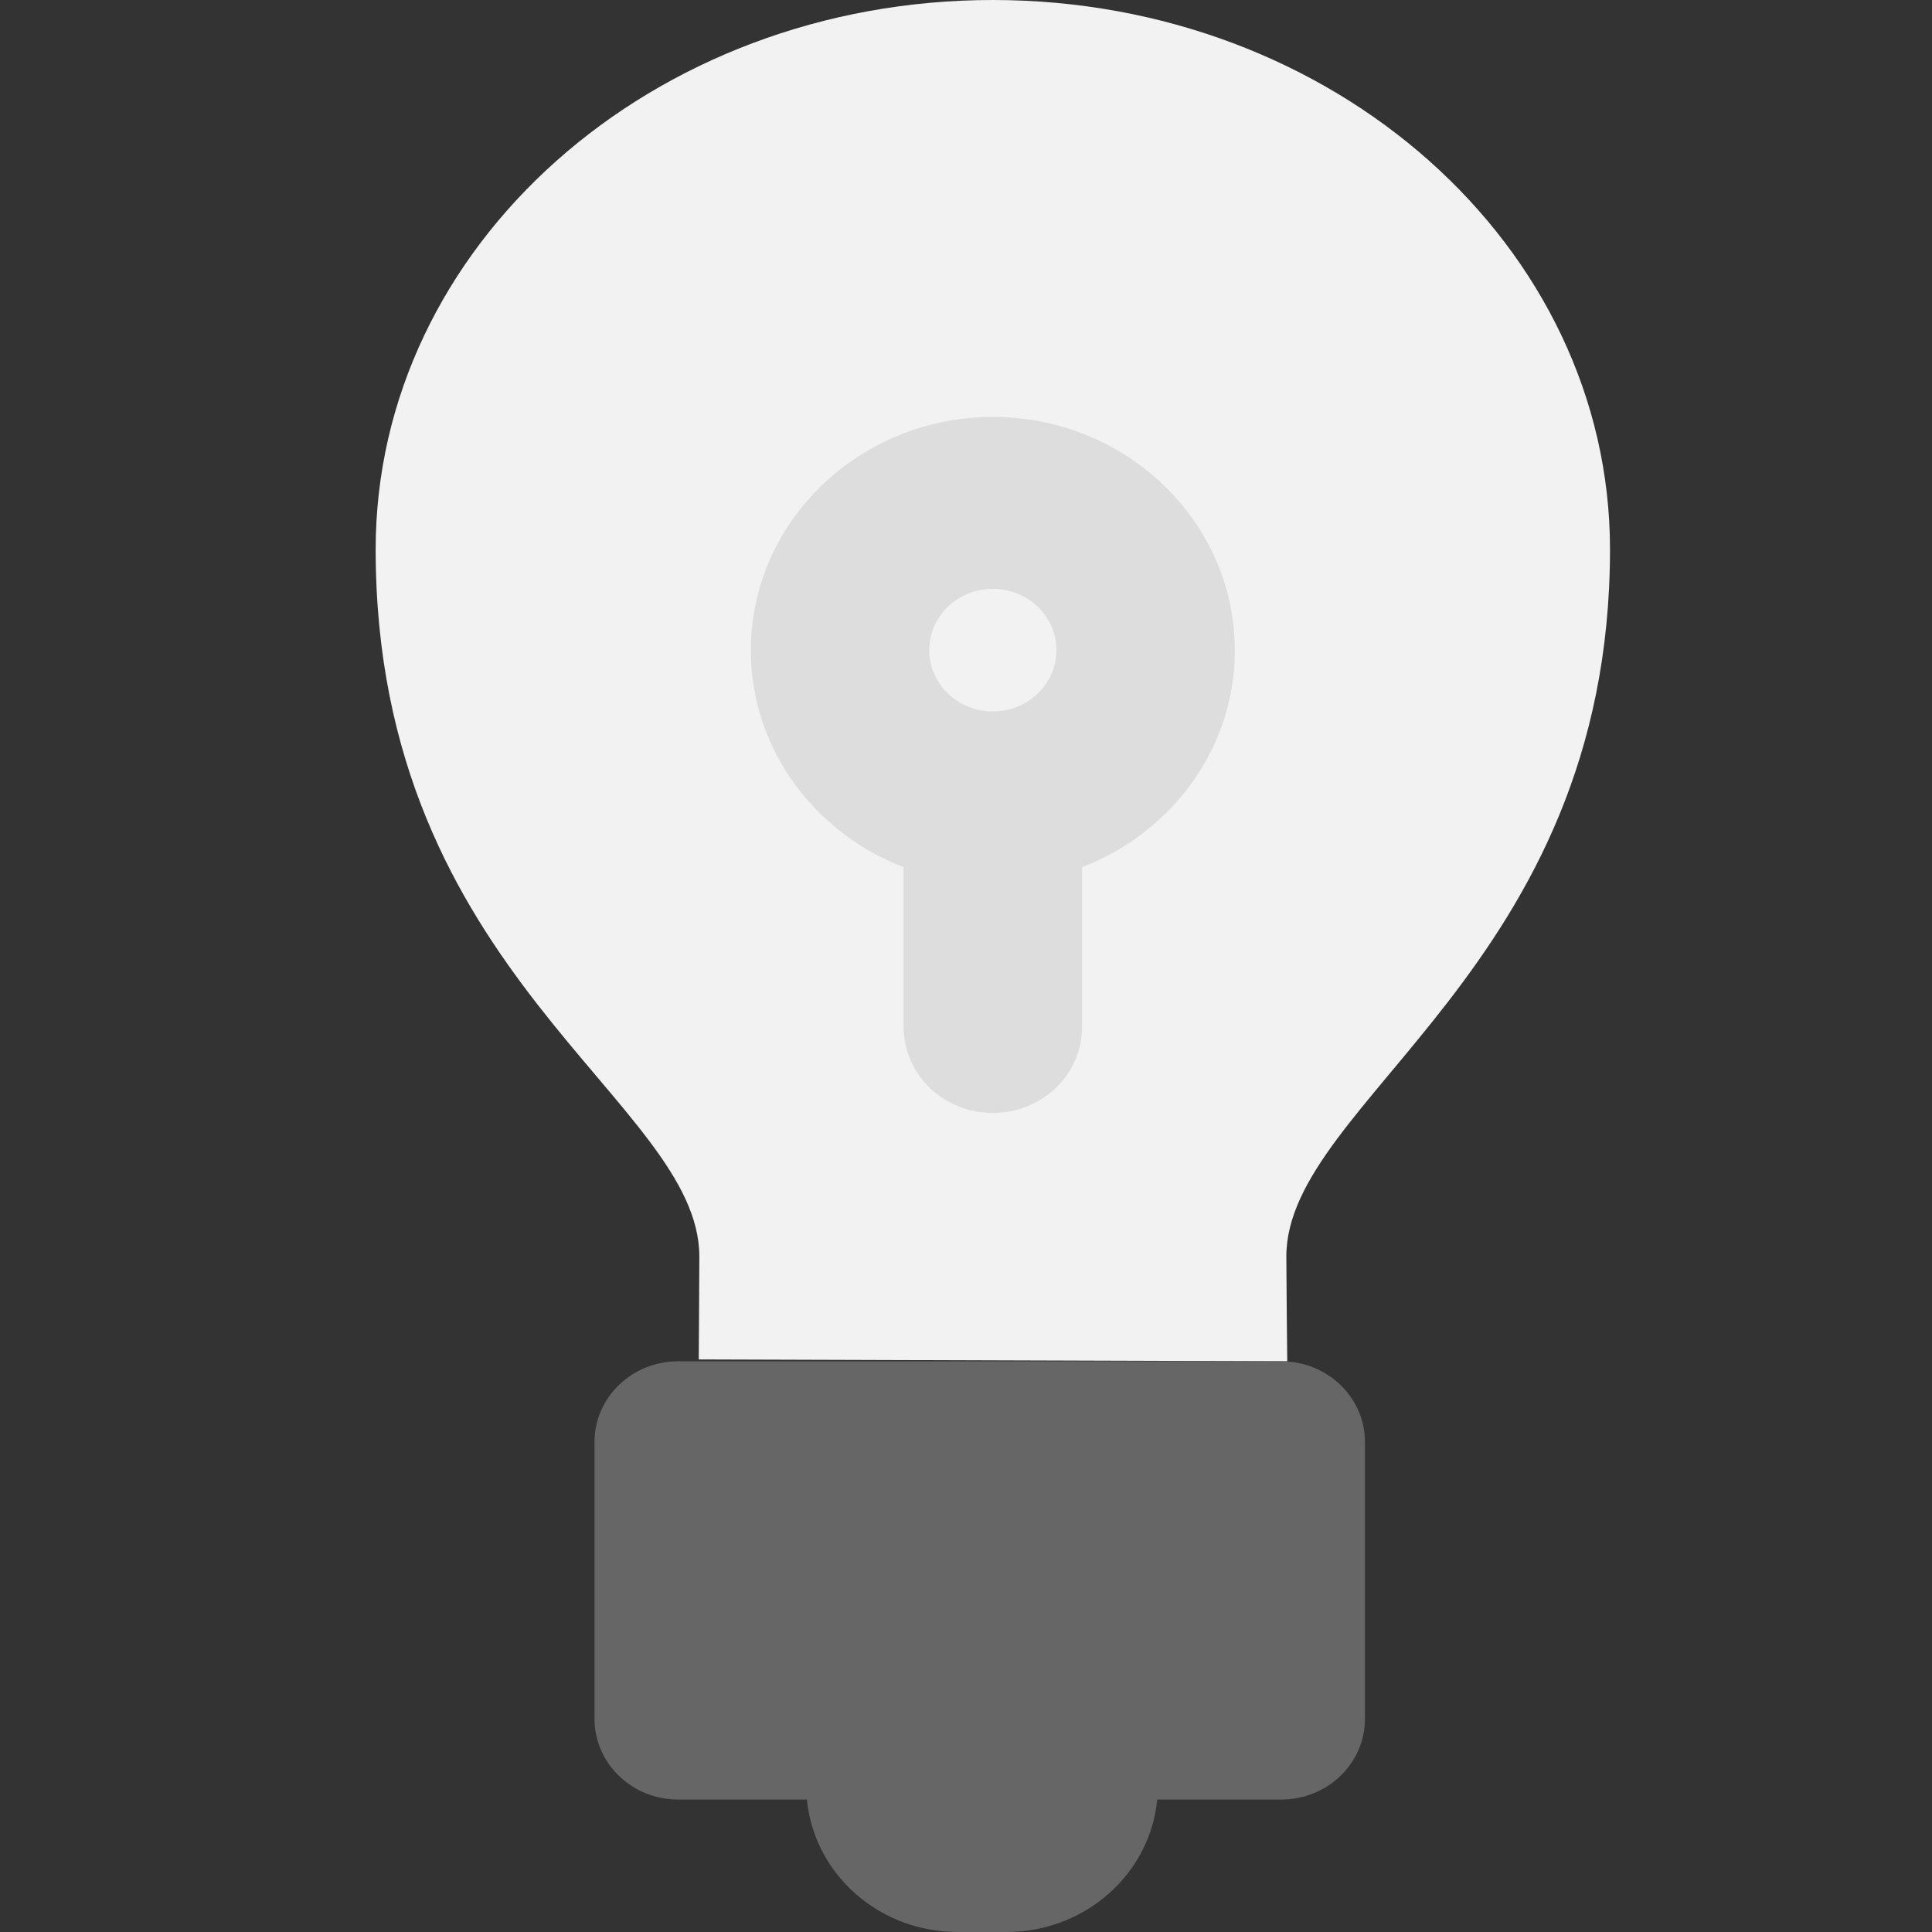 <svg width="36" height="36" viewBox="0 0 36 36" fill="none" xmlns="http://www.w3.org/2000/svg">
<rect x="0" y="0" width="36" height="36" fill="#333333" stroke="none"/>
<g clip-path="url(#clip0_1566_85959)">
<path d="M18.755 36H17.844C16.287 36 15.024 34.782 15.024 33.281V32.863H21.575V33.281C21.575 34.782 20.311 36 18.755 36Z" fill="#666666"/>
<path d="M30 10.237C30 4.583 24.853 0 18.5 0C12.147 0 7 4.583 7 10.237C7 18.184 13.031 20.511 13.031 23.413C13.031 23.839 13.02 25.331 13.02 25.331L23.986 25.366C23.986 25.366 23.969 23.781 23.969 23.413C23.969 20.508 30 18.043 30 10.237Z" fill="#F2F2F2"/>
<path d="M23.874 25.366H12.637C11.776 25.366 11.078 26.038 11.078 26.869V32.029C11.078 32.859 11.776 33.532 12.637 33.532H23.874C24.735 33.532 25.434 32.859 25.434 32.029V26.869C25.434 26.038 24.735 25.366 23.874 25.366Z" fill="#666666"/>
<path d="M18.5 16.464C16.014 16.464 13.991 14.514 13.991 12.117C13.991 9.72 16.014 7.769 18.5 7.769C20.987 7.769 23.009 9.72 23.009 12.117C23.009 14.514 20.987 16.464 18.5 16.464ZM18.5 10.972C17.846 10.972 17.315 11.484 17.315 12.114C17.315 12.744 17.846 13.257 18.5 13.257C19.154 13.257 19.685 12.744 19.685 12.114C19.685 11.484 19.154 10.972 18.5 10.972Z" fill="#DDDDDD"/>
<path d="M18.5 20.738C17.581 20.738 16.838 20.022 16.838 19.136V14.862C16.838 13.975 17.581 13.259 18.5 13.259C19.419 13.259 20.162 13.975 20.162 14.862V19.136C20.162 20.022 19.419 20.738 18.5 20.738Z" fill="#DDDDDD"/>
</g>
<defs>
<clipPath id="clip0_1566_85959">
<rect width="23" height="36" fill="white" transform="translate(7)"/>
</clipPath>
</defs>
</svg>
